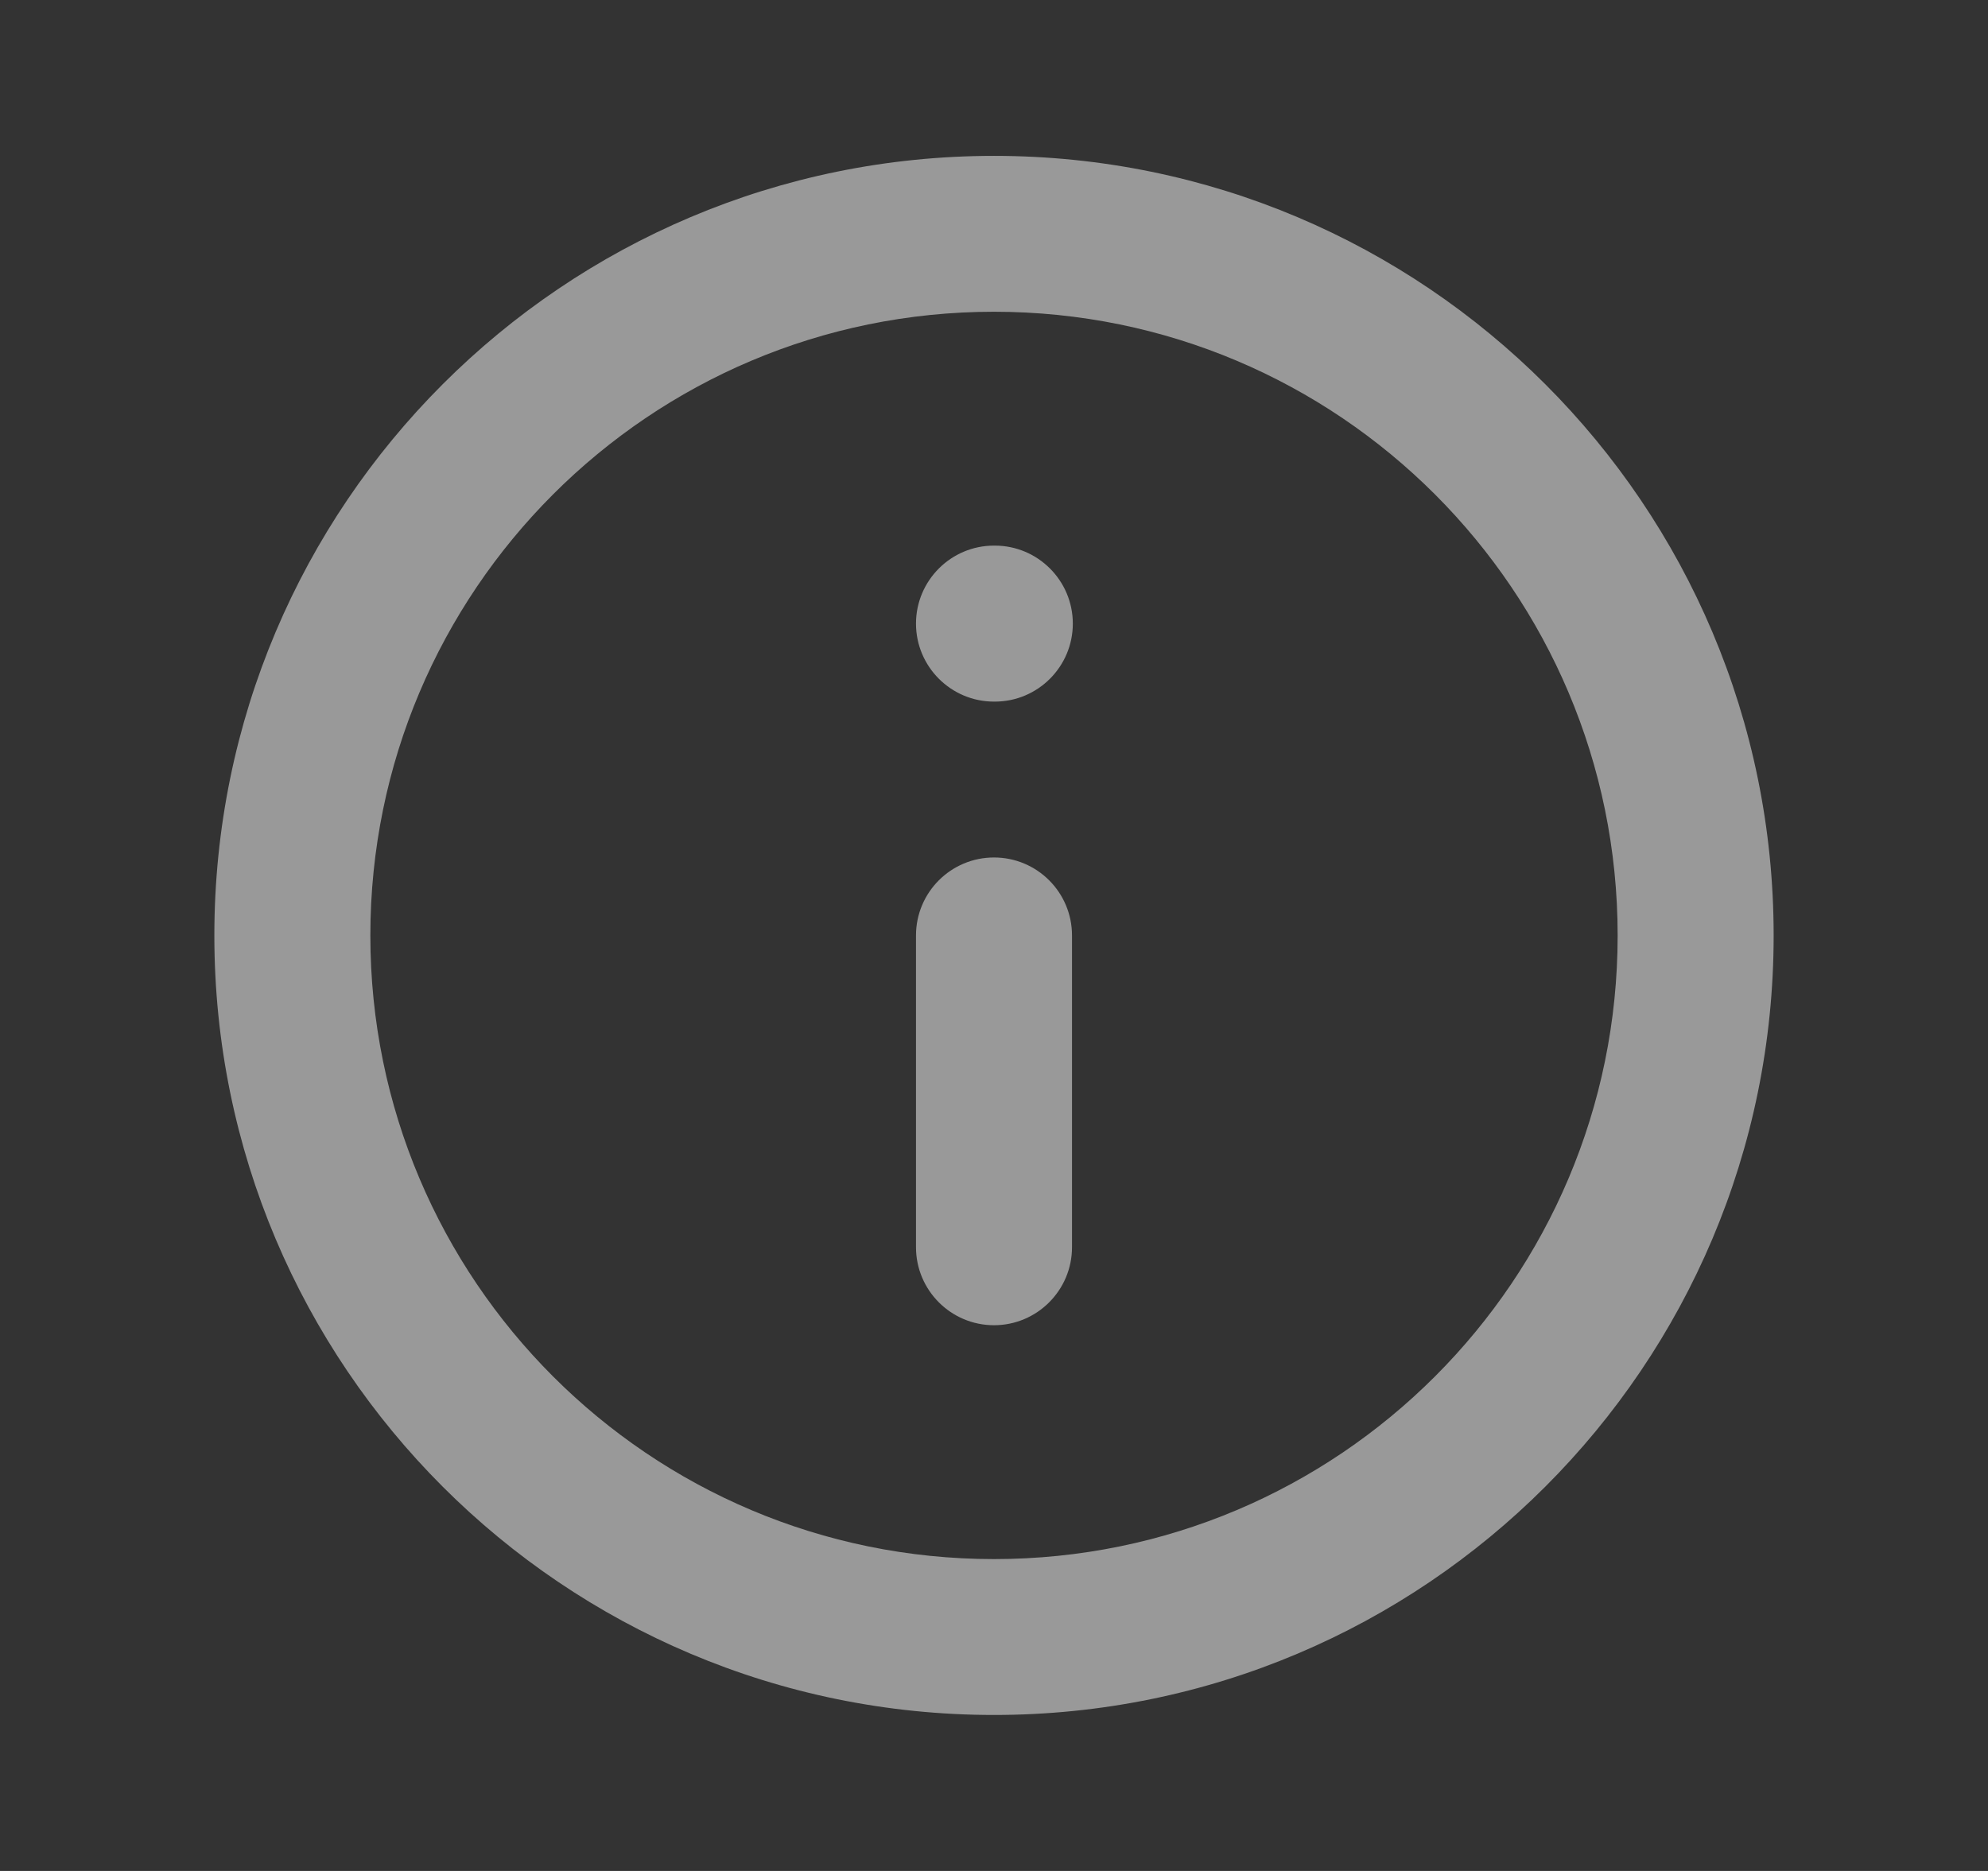 <svg width="17" height="16" viewBox="0 0 17 16" fill="none" xmlns="http://www.w3.org/2000/svg">
<rect x="0" y="0" width="17" height="16" fill="#333333" stroke="none"/>
<g id="Icon/Line/Info" opacity="0.5">
<path id="Union" fill-rule="evenodd" clip-rule="evenodd" d="M8.5 2.666C5.555 2.666 3.167 5.054 3.167 8C3.167 10.945 5.555 13.333 8.5 13.333C11.446 13.333 13.833 10.945 13.833 8C13.833 5.054 11.446 2.666 8.5 2.666ZM1.833 8C1.833 4.318 4.818 1.333 8.5 1.333C12.182 1.333 15.167 4.318 15.167 8C15.167 11.682 12.182 14.666 8.5 14.666C4.818 14.666 1.833 11.682 1.833 8ZM7.833 5.333C7.833 4.965 8.132 4.666 8.5 4.666H8.507C8.875 4.666 9.174 4.965 9.174 5.333C9.174 5.701 8.875 6 8.507 6H8.5C8.132 6 7.833 5.701 7.833 5.333ZM9.167 8C9.167 7.631 8.868 7.333 8.5 7.333C8.132 7.333 7.833 7.631 7.833 8V10.666C7.833 11.034 8.132 11.333 8.5 11.333C8.868 11.333 9.167 11.034 9.167 10.666V8Z" fill="white"/>
</g>
</svg>
